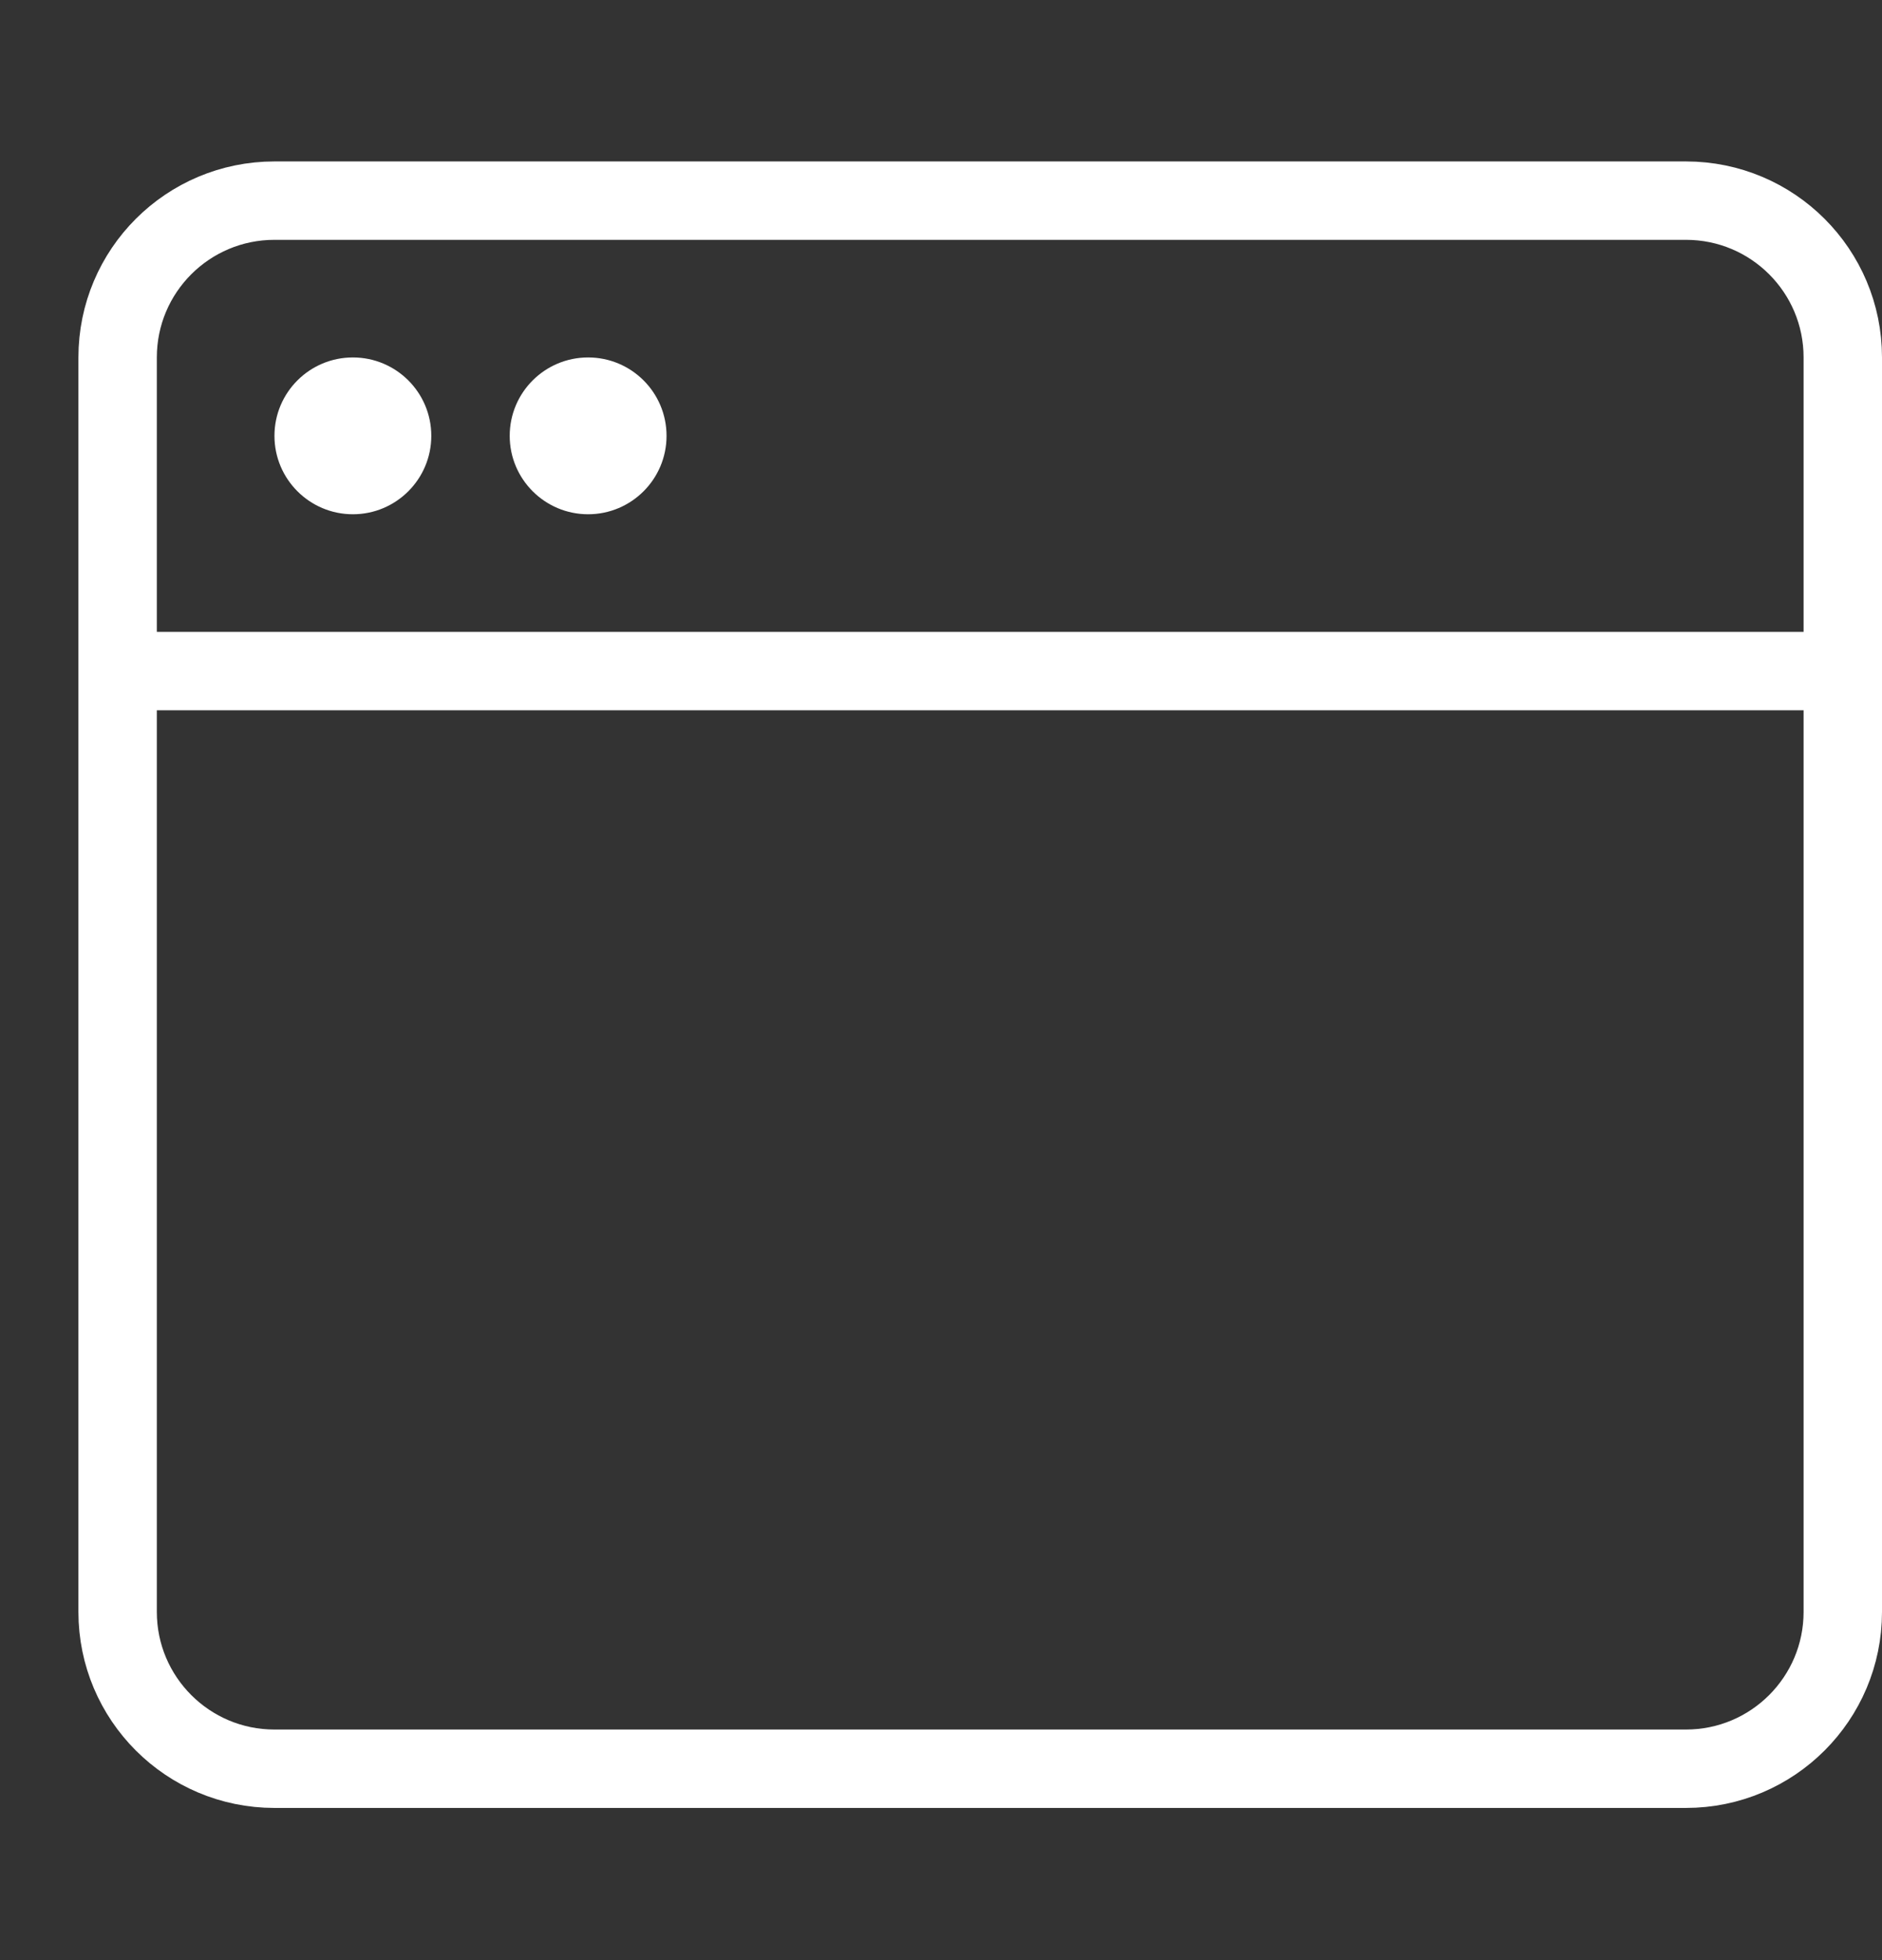 <?xml version="1.0" encoding="UTF-8"?>
<svg xmlns="http://www.w3.org/2000/svg" width="24" height="25" viewBox="0 0 24 25" fill="none">
  <rect x="0" y="0" width="24" height="25" fill="#333333" stroke="none"/>
  <path d="M1.5 8.559H23.5" stroke="white" stroke-miterlimit="10"></path>
  <path d="M21.5 2.559H3.5C2.395 2.559 1.5 3.454 1.5 4.559V20.559C1.5 21.663 2.395 22.559 3.5 22.559H21.5C22.605 22.559 23.5 21.663 23.5 20.559V4.559C23.5 3.454 22.605 2.559 21.5 2.559Z" stroke="white" stroke-miterlimit="10" stroke-linecap="square"></path>
  <path d="M4.5 6.559C5.052 6.559 5.5 6.111 5.5 5.559C5.5 5.006 5.052 4.559 4.5 4.559C3.948 4.559 3.5 5.006 3.5 5.559C3.5 6.111 3.948 6.559 4.5 6.559Z" fill="white"></path>
  <path d="M7.5 6.559C8.052 6.559 8.5 6.111 8.5 5.559C8.5 5.006 8.052 4.559 7.5 4.559C6.948 4.559 6.5 5.006 6.5 5.559C6.5 6.111 6.948 6.559 7.5 6.559Z" fill="white"></path>
</svg>

